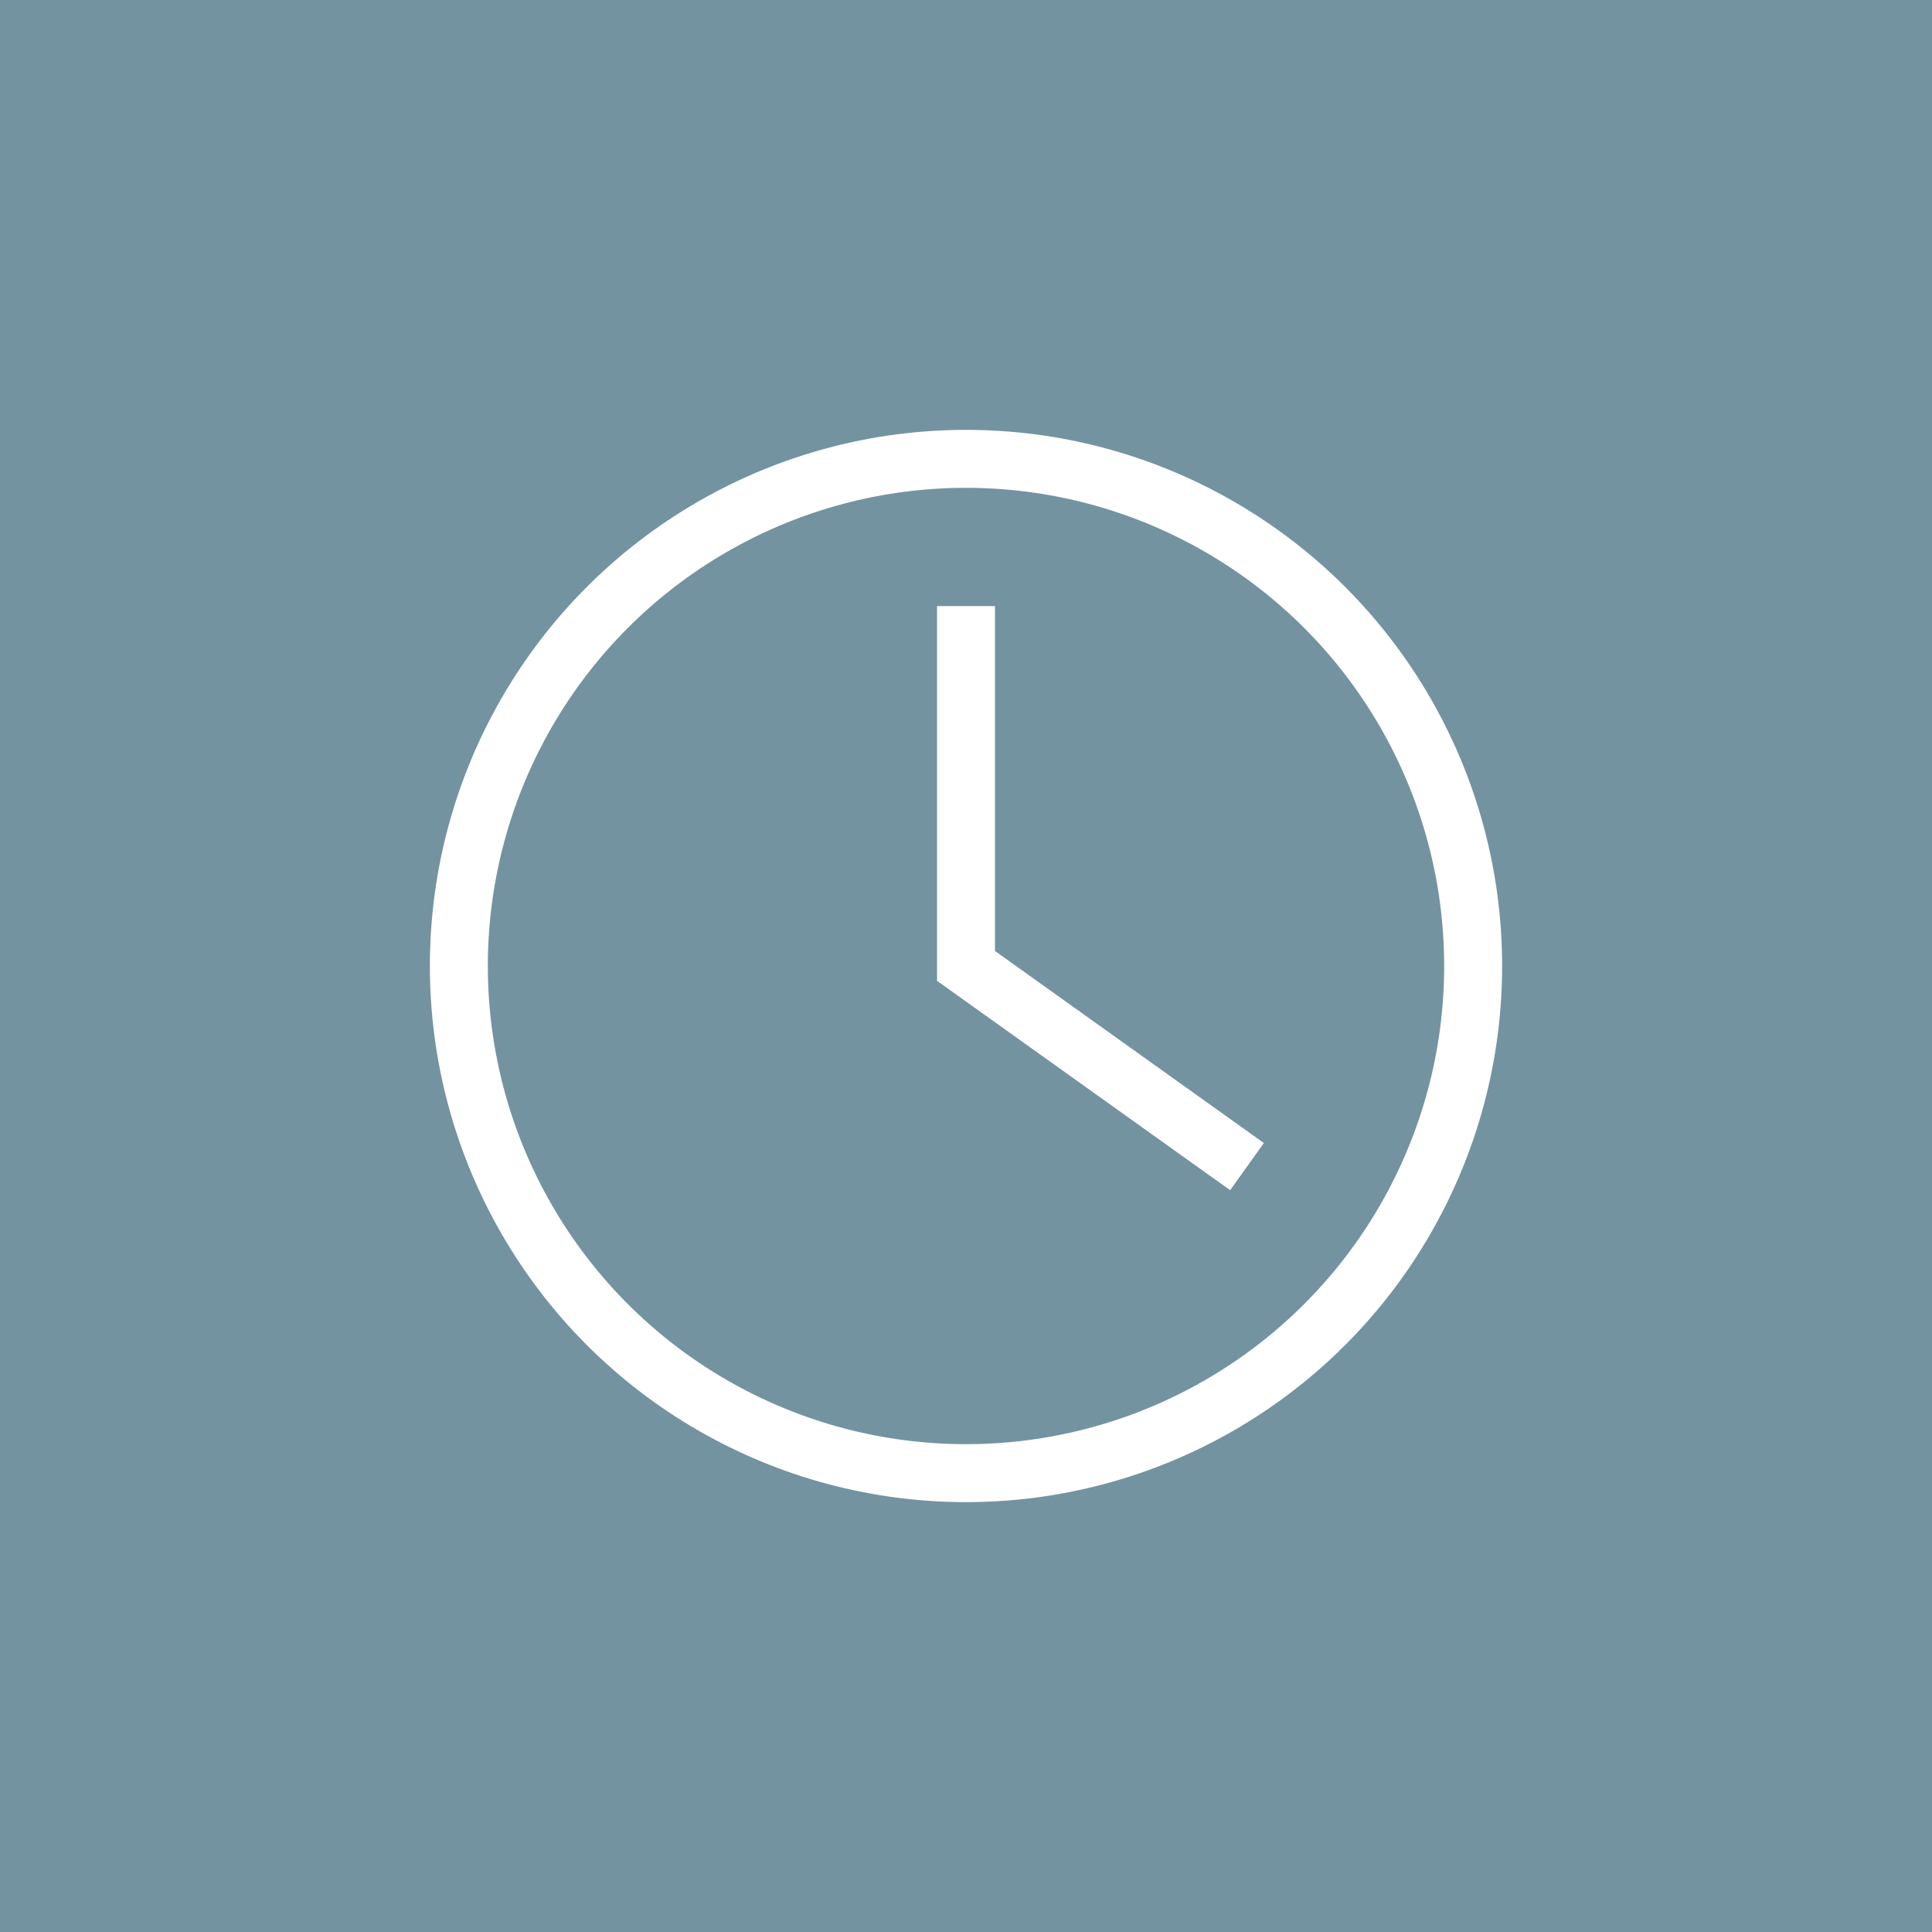 <svg xmlns="http://www.w3.org/2000/svg" width="80" height="80" viewBox="0 0 80 80">
  <g id="Group_1345" data-name="Group 1345" transform="translate(-116 -4304)">
    <rect id="Rectangle_1064" data-name="Rectangle 1064" width="80" height="80" transform="translate(116 4304)" fill="#7493a0"/>
    <g id="clock" transform="translate(132.683 4320.683)">
      <circle id="Ellipse_168" data-name="Ellipse 168" cx="21" cy="21" r="21" transform="translate(2.317 2.317)" fill="none" stroke="#fff" stroke-linecap="square" stroke-miterlimit="10" stroke-width="2.4"/>
      <path id="Path_565" data-name="Path 565" d="M16,7V20.7l10.659,7.613" transform="translate(7.317 2.613)" fill="none" stroke="#fff" stroke-linecap="square" stroke-miterlimit="10" stroke-width="2.4"/>
    </g>
  </g>
</svg>
